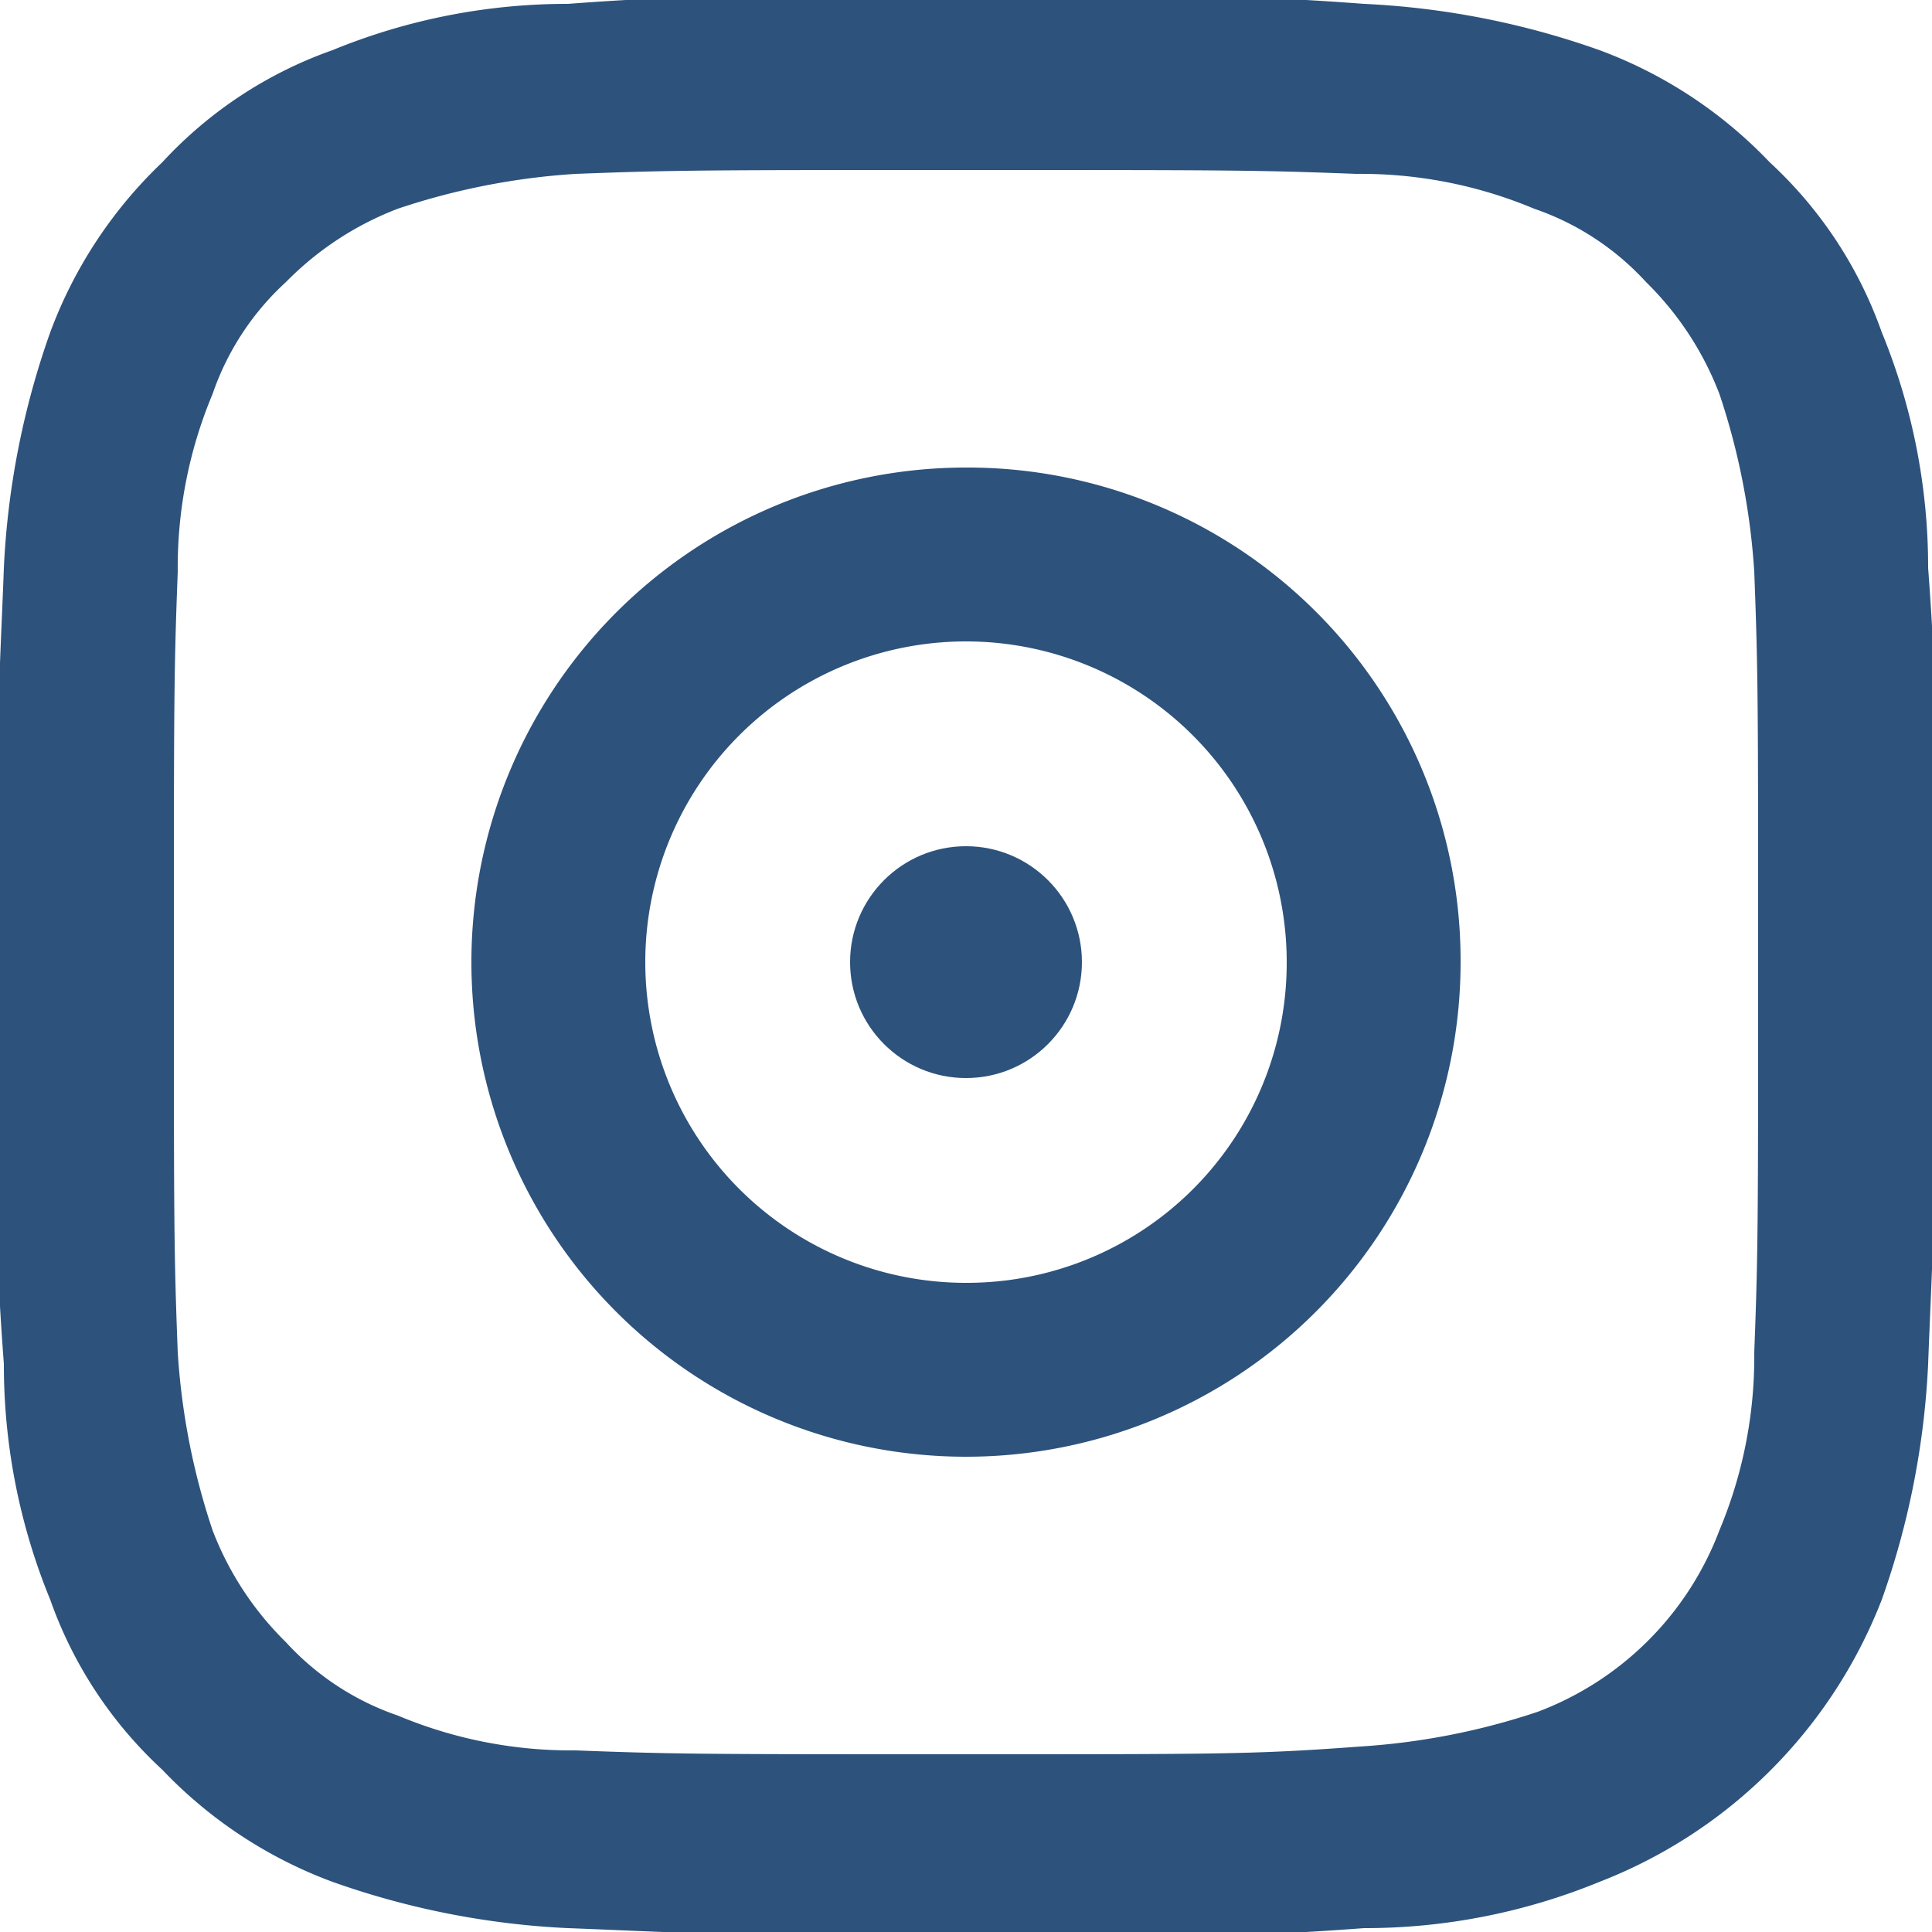 <svg id="Layer_1" data-name="Layer 1" xmlns="http://www.w3.org/2000/svg" viewBox="0 0 50 50"><defs><style>.cls-1{fill:#2d527c;}</style></defs><title>icoInstagram</title><path class="cls-1" d="M25,4.4c6.7,0,7.5,0,10.1.1a11.59,11.59,0,0,1,4.6.9,7,7,0,0,1,2.9,1.9,8.12,8.12,0,0,1,1.9,2.9,18,18,0,0,1,.9,4.6c.1,2.6.1,3.4.1,10.1s0,7.5-.1,10.1a11.59,11.59,0,0,1-.9,4.6,8.07,8.07,0,0,1-4.7,4.7,18,18,0,0,1-4.6.9c-2.7.2-3.5.2-10.2.2s-7.5,0-10.1-.1a11.59,11.59,0,0,1-4.6-.9,7,7,0,0,1-2.9-1.9,8.12,8.12,0,0,1-1.9-2.9A18,18,0,0,1,4.6,35c-.1-2.6-.1-3.4-.1-10.1s0-7.5.1-10.1a11.59,11.59,0,0,1,.9-4.6A7,7,0,0,1,7.4,7.3a8.12,8.12,0,0,1,2.9-1.9,18,18,0,0,1,4.6-.9c2.6-.1,3.4-.1,10.1-.1M25-.1c-6.8,0-7.6,0-10.3.2A16,16,0,0,0,8.6,1.3,10.93,10.93,0,0,0,4.2,4.2,11.66,11.66,0,0,0,1.3,8.6,21.11,21.11,0,0,0,.1,14.7C0,17.4-.1,18.2-.1,25s0,7.6.2,10.3a16,16,0,0,0,1.2,6.1,10.93,10.93,0,0,0,2.9,4.4,11.66,11.66,0,0,0,4.4,2.9,21.11,21.11,0,0,0,6.1,1.2c2.7.1,3.5.2,10.3.2s7.6,0,10.3-.2a16,16,0,0,0,6.1-1.2,12.8,12.8,0,0,0,7.3-7.3,21.11,21.11,0,0,0,1.2-6.1c.1-2.7.2-3.5.2-10.3s0-7.6-.2-10.3a16,16,0,0,0-1.2-6.1,10.93,10.93,0,0,0-2.9-4.4,11.66,11.66,0,0,0-4.4-2.9A21.11,21.11,0,0,0,35.3.1C32.6-.1,31.8-.1,25-.1Z"/><path class="cls-1" d="M25,12.1A12.8,12.8,0,1,0,37.8,24.9h0A12.76,12.76,0,0,0,25,12.1Zm0,21.1a8.3,8.3,0,1,1,8.3-8.3A8.28,8.28,0,0,1,25,33.2Z"/><circle class="cls-1" cx="25" cy="24.9" r="3"/></svg>